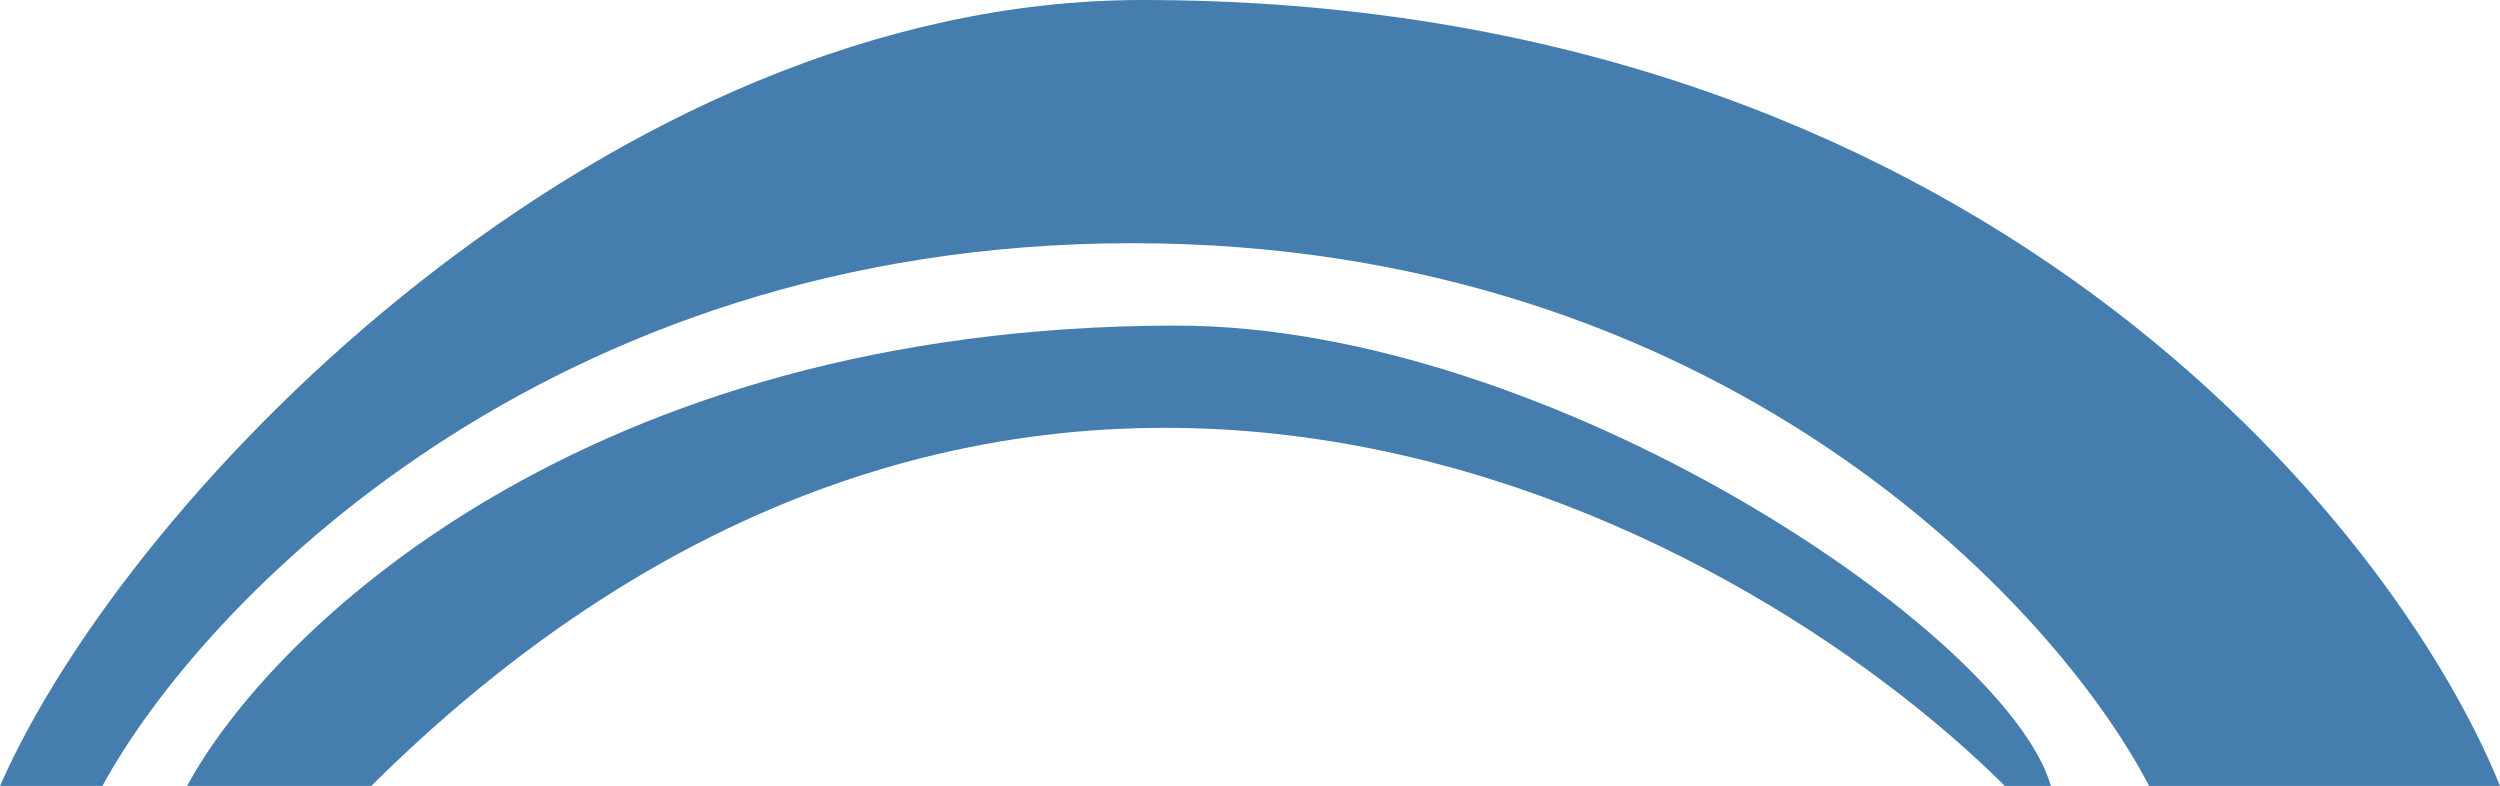 <svg width="668" height="210" viewBox="0 0 668 210" fill="none" xmlns="http://www.w3.org/2000/svg">
<path d="M99.185 210C274.066 36.707 463.064 137.795 535.704 210H548C536.159 169 414.107 87 314.37 87C155.885 87 72.088 169 50 210H99.185Z" fill="#457EAE"/>
<path d="M27.377 210H0C34.906 130.651 162.893 0 305.254 0C527.556 0 639.71 140 668 210H574.234C549.138 161.661 459.661 64.984 302.516 64.984C145.372 64.984 53.613 161.661 27.377 210Z" fill="#457EAE"/>
</svg>
